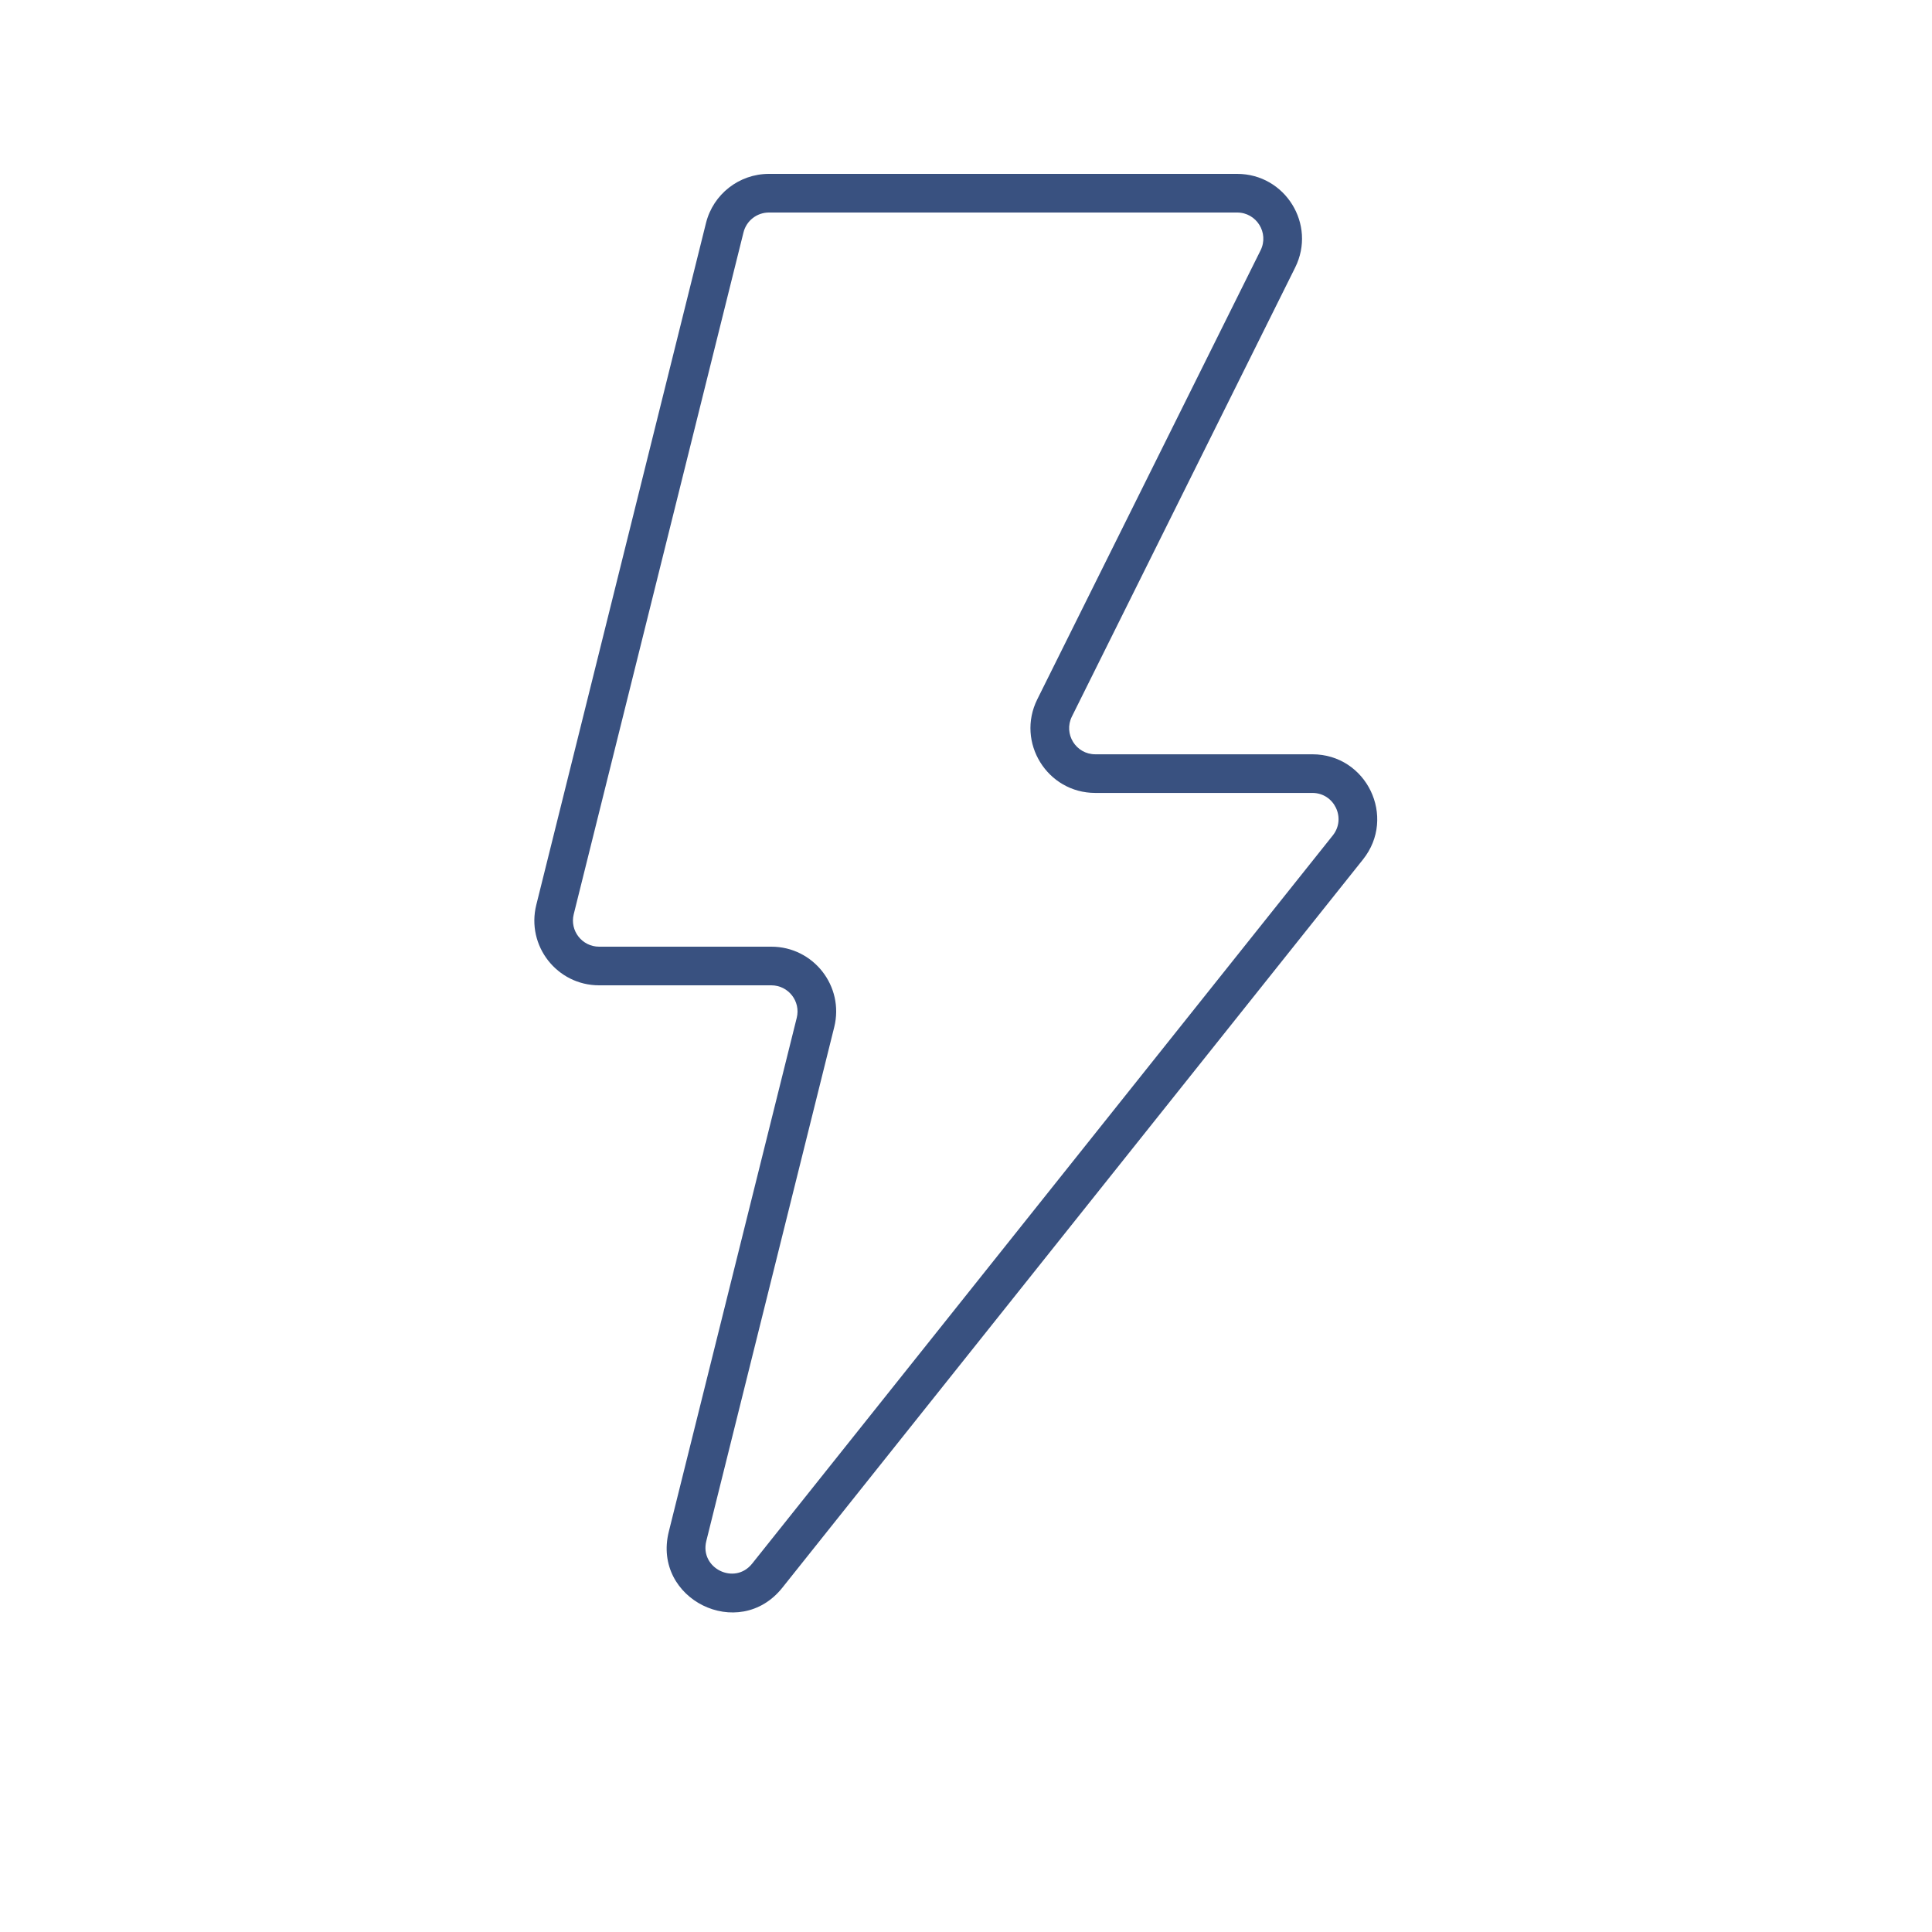 <?xml version="1.0" encoding="UTF-8"?>
<svg xmlns="http://www.w3.org/2000/svg" width="50" height="50" viewBox="0 0 50 50" fill="none">
  <path d="M17.308 39.641C16.874 41.388 19.123 42.498 20.246 41.091L35.274 22.243C36.15 21.145 35.368 19.521 33.964 19.521H28.346C27.844 19.521 27.517 18.993 27.741 18.543L33.519 6.923C34.073 5.809 33.263 4.501 32.018 4.5H19.898C19.128 4.501 18.457 5.025 18.271 5.772L13.879 23.419C13.616 24.477 14.415 25.5 15.505 25.5H19.963C20.403 25.501 20.726 25.914 20.62 26.34L17.308 39.641ZM19.465 40.467C19.012 41.035 18.103 40.587 18.279 39.882L21.59 26.581C21.853 25.524 21.053 24.501 19.963 24.5H15.505C15.065 24.5 14.742 24.087 14.848 23.661L19.242 6.013C19.317 5.712 19.588 5.501 19.898 5.5H32.018C32.52 5.501 32.847 6.028 32.624 6.478L26.845 18.098C26.291 19.212 27.102 20.521 28.346 20.521H33.964C34.53 20.521 34.846 21.177 34.493 21.62L19.465 40.467Z" fill="#395180"></path>
</svg>
